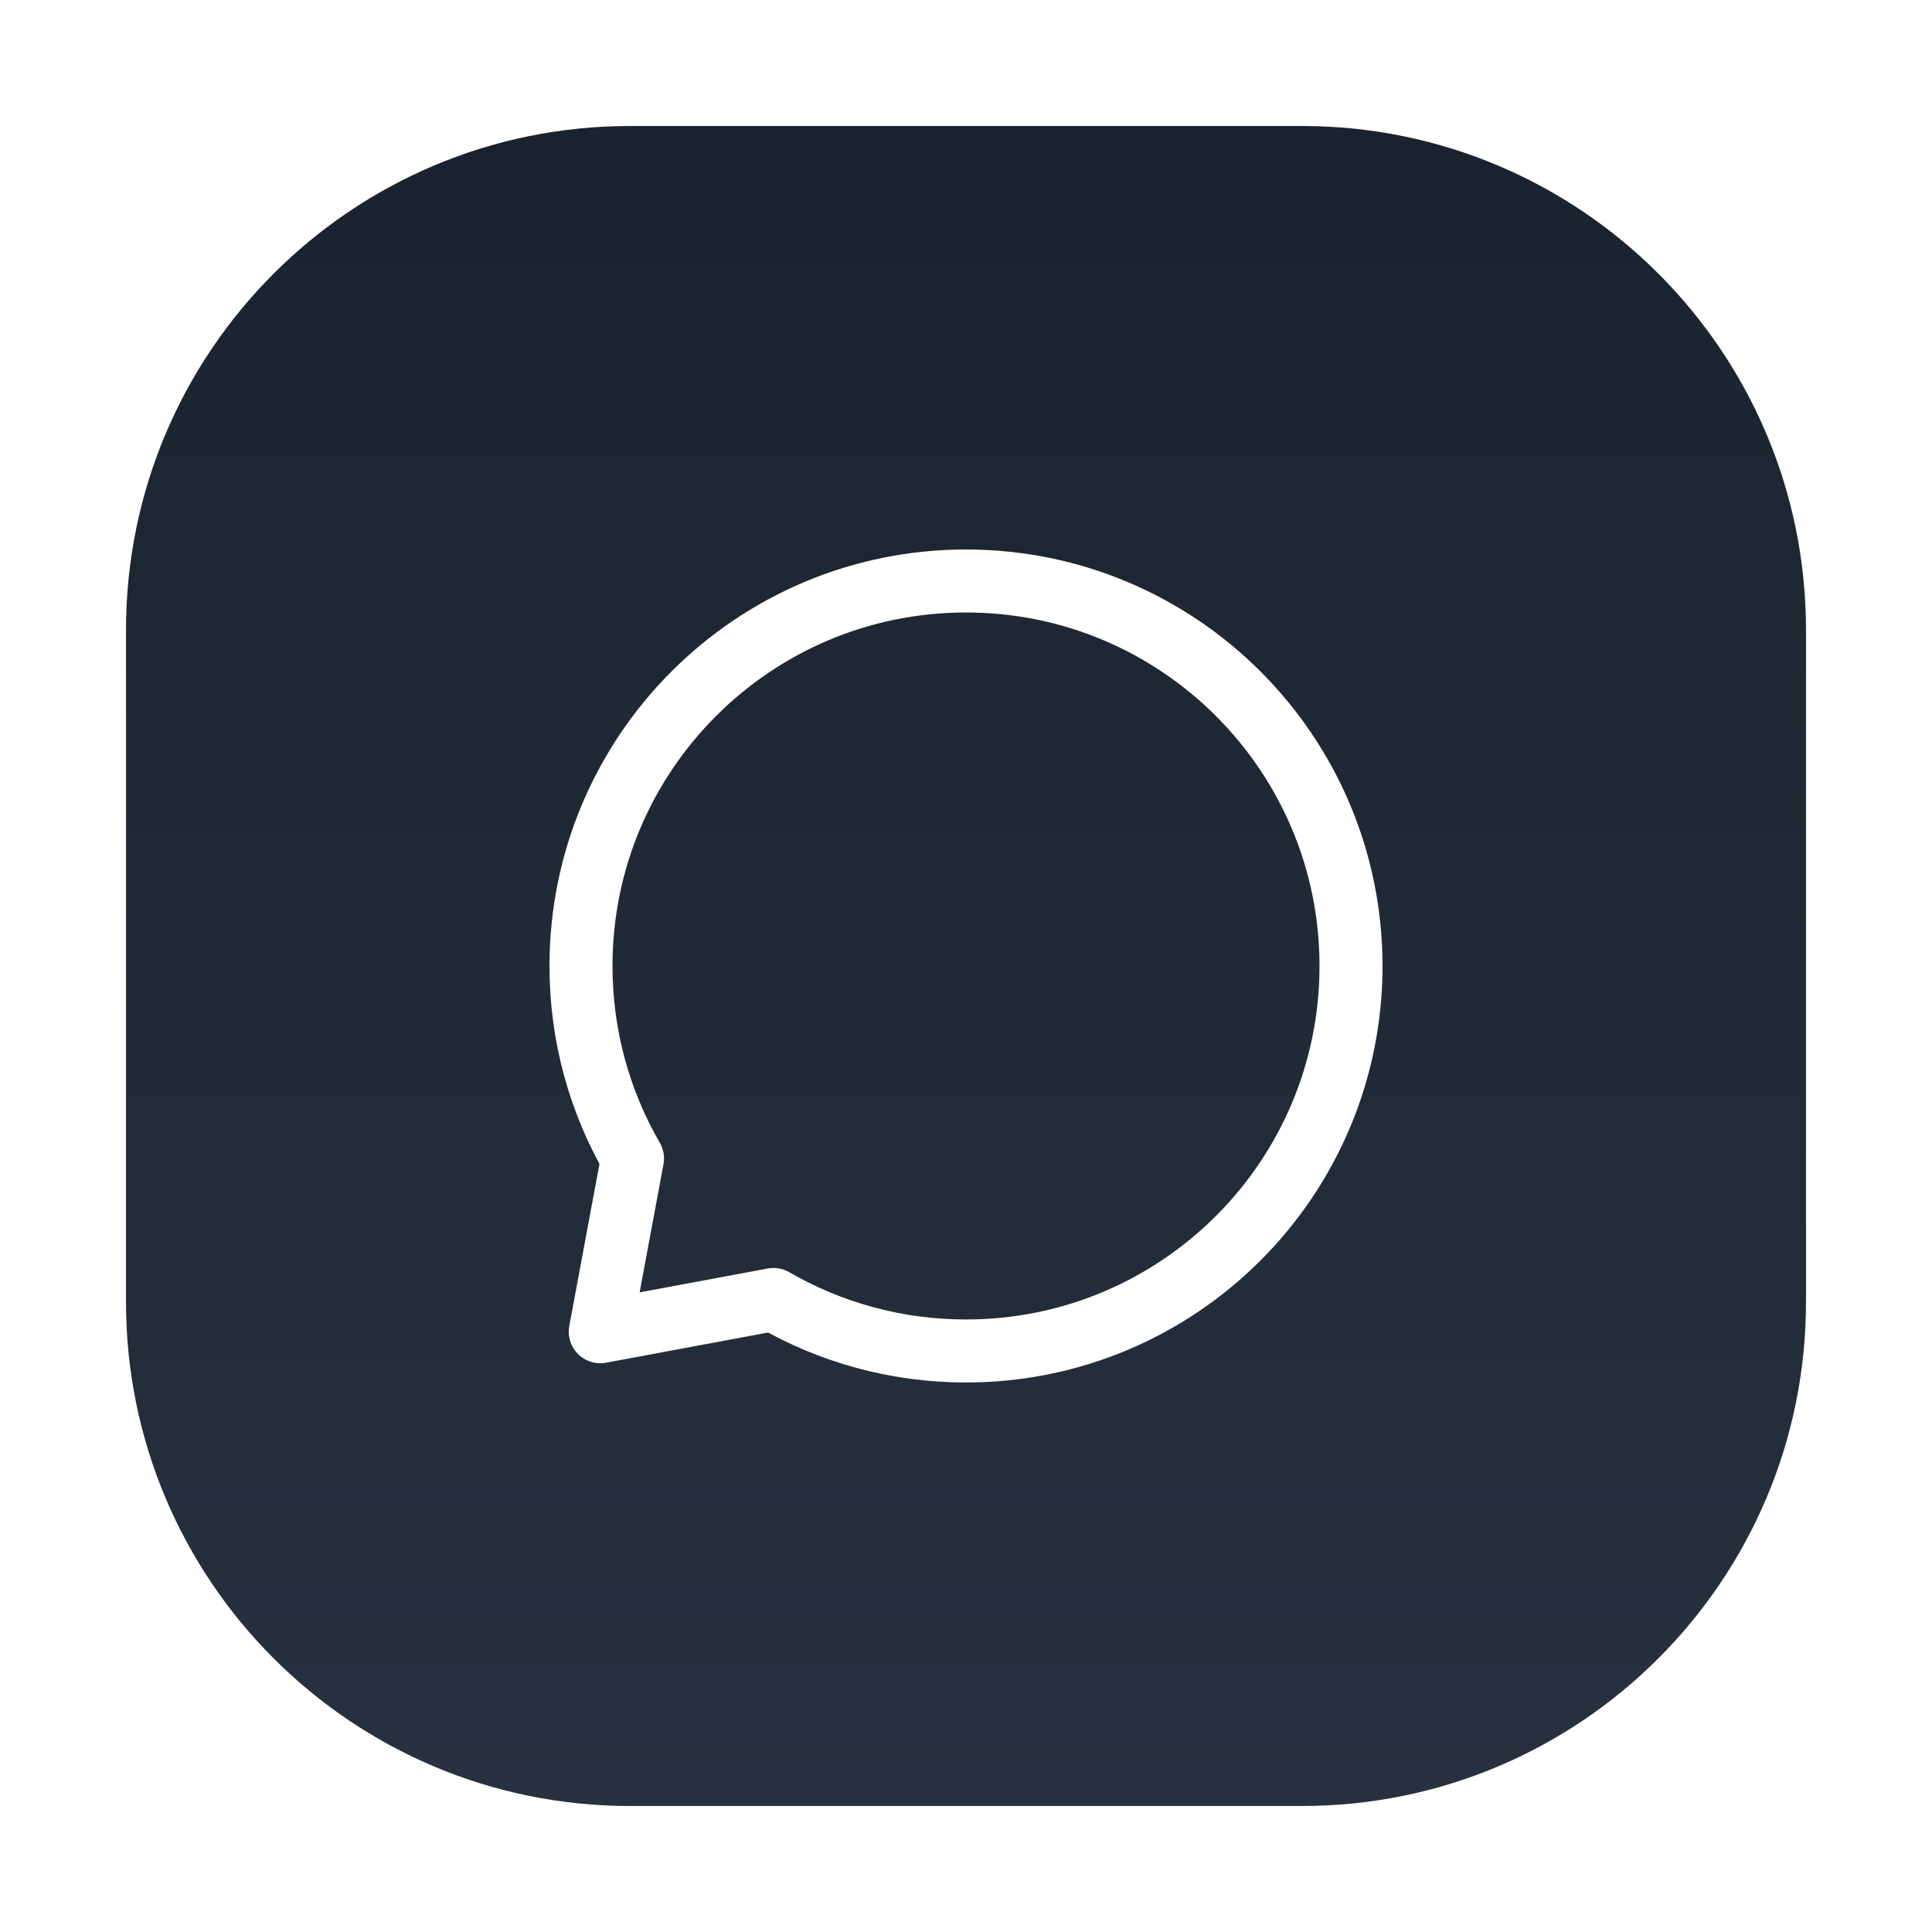 <svg width="46" height="46" viewBox="0 0 46 46" fill="none" xmlns="http://www.w3.org/2000/svg">
<g filter="url(#filter0_dd_35_3070)">
<path d="M3 15C3 8.373 8.373 3 15 3H31C37.627 3 43 8.373 43 15V31C43 37.627 37.627 43 31 43H15C8.373 43 3 37.627 3 31V15Z" fill="url(#paint0_linear_35_3070)"/>
<path d="M23 32.166C28.062 32.166 32.167 28.062 32.167 23C32.167 17.937 28.062 13.833 23 13.833C17.937 13.833 13.833 17.937 13.833 23C13.833 24.669 14.28 26.235 15.06 27.583L14.292 31.708L18.417 30.94C19.765 31.72 21.33 32.166 23 32.166Z" stroke="white" stroke-width="1.5" stroke-linecap="round" stroke-linejoin="round"/>
</g>
<defs>
<filter id="filter0_dd_35_3070" x="0" y="0" width="46" height="46" filterUnits="userSpaceOnUse" color-interpolation-filters="sRGB">
<feFlood flood-opacity="0" result="BackgroundImageFix"/>
<feColorMatrix in="SourceAlpha" type="matrix" values="0 0 0 0 0 0 0 0 0 0 0 0 0 0 0 0 0 0 127 0" result="hardAlpha"/>
<feMorphology radius="3" operator="dilate" in="SourceAlpha" result="effect1_dropShadow_35_3070"/>
<feOffset/>
<feComposite in2="hardAlpha" operator="out"/>
<feColorMatrix type="matrix" values="0 0 0 0 0.204 0 0 0 0 0.251 0 0 0 0 0.318 0 0 0 1 0"/>
<feBlend mode="normal" in2="BackgroundImageFix" result="effect1_dropShadow_35_3070"/>
<feColorMatrix in="SourceAlpha" type="matrix" values="0 0 0 0 0 0 0 0 0 0 0 0 0 0 0 0 0 0 127 0" result="hardAlpha"/>
<feMorphology radius="2" operator="dilate" in="SourceAlpha" result="effect2_dropShadow_35_3070"/>
<feOffset/>
<feComposite in2="hardAlpha" operator="out"/>
<feColorMatrix type="matrix" values="0 0 0 0 0.078 0 0 0 0 0.11 0 0 0 0 0.145 0 0 0 1 0"/>
<feBlend mode="normal" in2="effect1_dropShadow_35_3070" result="effect2_dropShadow_35_3070"/>
<feBlend mode="normal" in="SourceGraphic" in2="effect2_dropShadow_35_3070" result="shape"/>
</filter>
<linearGradient id="paint0_linear_35_3070" x1="23" y1="3" x2="23" y2="43" gradientUnits="userSpaceOnUse">
<stop stop-color="#1A232D"/>
<stop offset="1" stop-color="#27313F"/>
</linearGradient>
</defs>
</svg>
